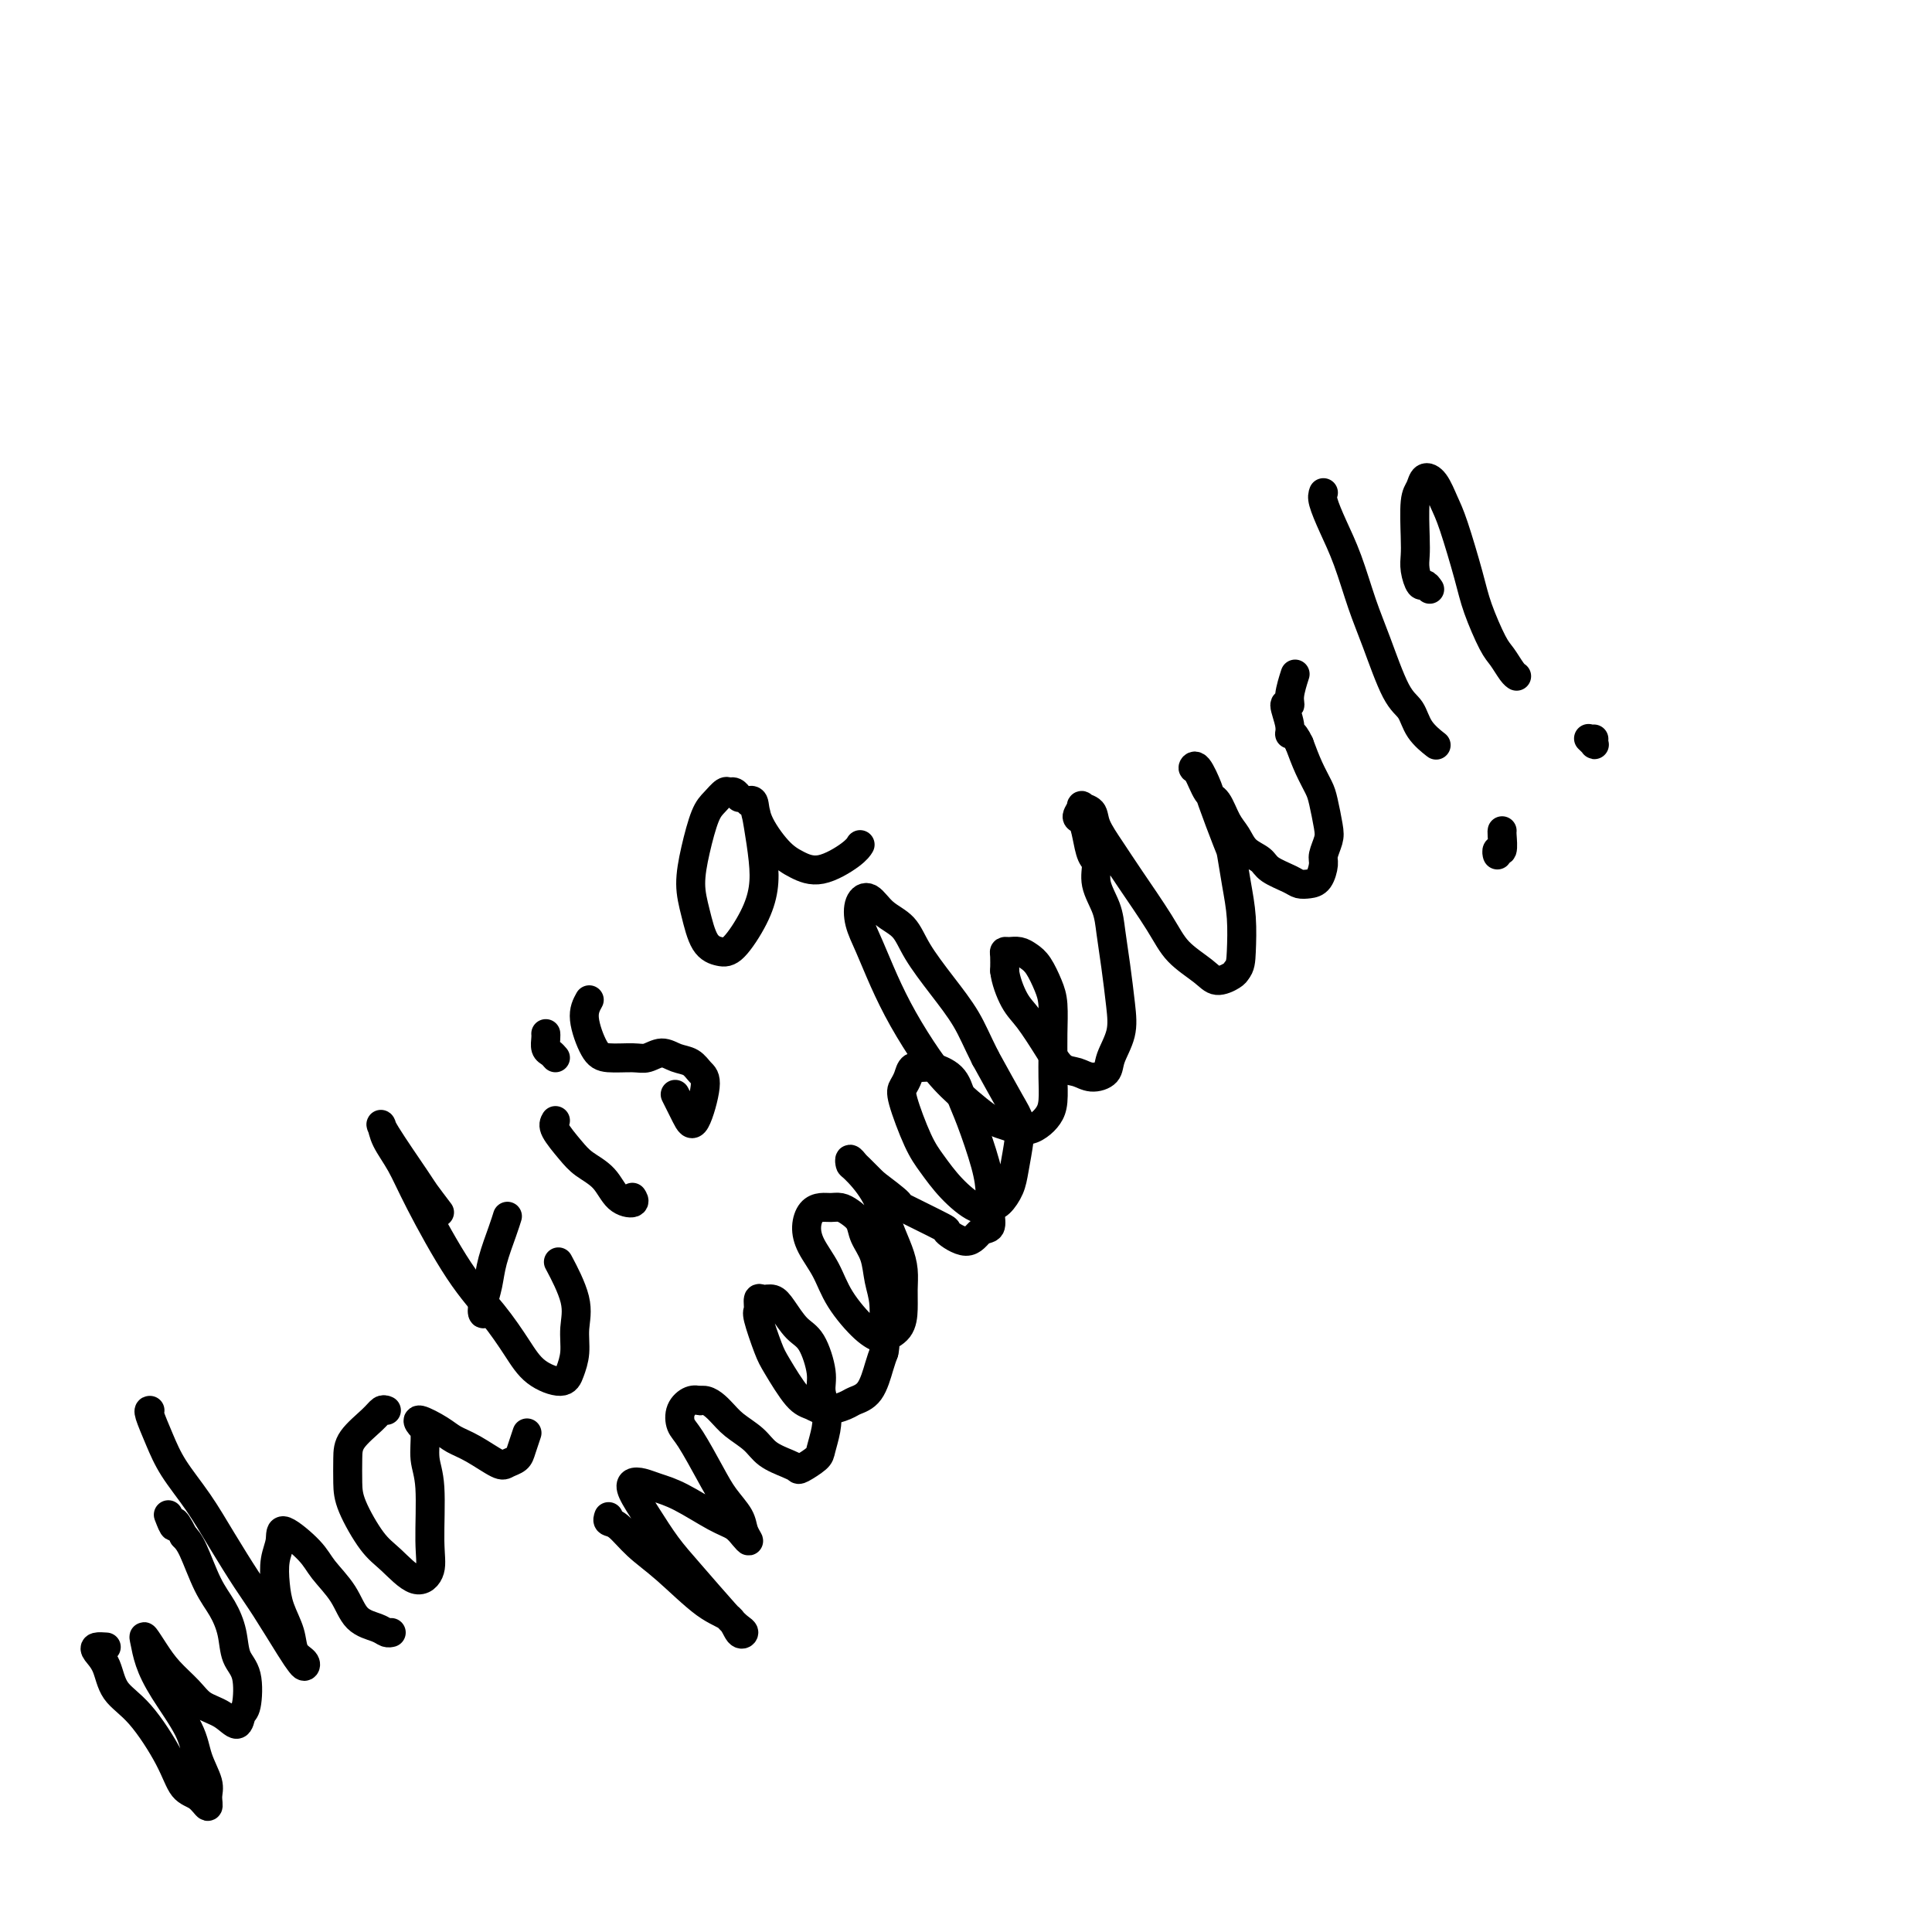 <svg viewBox='0 0 400 400' version='1.1' xmlns='http://www.w3.org/2000/svg' xmlns:xlink='http://www.w3.org/1999/xlink'><g fill='none' stroke='#000000' stroke-width='6' stroke-linecap='round' stroke-linejoin='round'><path d='M22,341c-0.793,-0.056 -1.586,-0.113 -2,0c-0.414,0.113 -0.448,0.394 0,1c0.448,0.606 1.379,1.535 2,3c0.621,1.465 0.932,3.466 2,5c1.068,1.534 2.893,2.602 5,5c2.107,2.398 4.498,6.125 6,9c1.502,2.875 2.117,4.896 3,6c0.883,1.104 2.034,1.290 3,2c0.966,0.710 1.748,1.943 2,2c0.252,0.057 -0.025,-1.064 0,-2c0.025,-0.936 0.354,-1.688 0,-3c-0.354,-1.312 -1.391,-3.184 -2,-5c-0.609,-1.816 -0.792,-3.575 -2,-6c-1.208,-2.425 -3.443,-5.517 -5,-8c-1.557,-2.483 -2.438,-4.356 -3,-6c-0.562,-1.644 -0.807,-3.059 -1,-4c-0.193,-0.941 -0.335,-1.409 0,-1c0.335,0.409 1.146,1.694 2,3c0.854,1.306 1.752,2.632 3,4c1.248,1.368 2.845,2.776 4,4c1.155,1.224 1.868,2.263 3,3c1.132,0.737 2.683,1.173 4,2c1.317,0.827 2.398,2.046 3,2c0.602,-0.046 0.723,-1.358 1,-2c0.277,-0.642 0.710,-0.615 1,-2c0.290,-1.385 0.437,-4.184 0,-6c-0.437,-1.816 -1.458,-2.650 -2,-4c-0.542,-1.350 -0.607,-3.215 -1,-5c-0.393,-1.785 -1.116,-3.489 -2,-5c-0.884,-1.511 -1.930,-2.830 -3,-5c-1.070,-2.170 -2.163,-5.191 -3,-7c-0.837,-1.809 -1.419,-2.404 -2,-3'/><path d='M38,318c-2.405,-4.821 -1.917,-2.375 -2,-2c-0.083,0.375 -0.738,-1.321 -1,-2c-0.262,-0.679 -0.131,-0.339 0,0'/><path d='M31,292c0.045,0.001 0.090,0.003 0,0c-0.090,-0.003 -0.315,-0.009 0,1c0.315,1.009 1.168,3.035 2,5c0.832,1.965 1.641,3.869 3,6c1.359,2.131 3.267,4.490 5,7c1.733,2.510 3.290,5.173 5,8c1.710,2.827 3.572,5.820 5,8c1.428,2.180 2.423,3.548 4,6c1.577,2.452 3.736,5.987 5,8c1.264,2.013 1.633,2.504 2,3c0.367,0.496 0.733,0.997 1,1c0.267,0.003 0.436,-0.494 0,-1c-0.436,-0.506 -1.477,-1.023 -2,-2c-0.523,-0.977 -0.529,-2.414 -1,-4c-0.471,-1.586 -1.409,-3.322 -2,-5c-0.591,-1.678 -0.835,-3.299 -1,-5c-0.165,-1.701 -0.250,-3.482 0,-5c0.250,-1.518 0.837,-2.775 1,-4c0.163,-1.225 -0.096,-2.420 1,-2c1.096,0.420 3.547,2.455 5,4c1.453,1.545 1.909,2.600 3,4c1.091,1.400 2.818,3.146 4,5c1.182,1.854 1.820,3.817 3,5c1.180,1.183 2.904,1.585 4,2c1.096,0.415 1.564,0.842 2,1c0.436,0.158 0.839,0.045 1,0c0.161,-0.045 0.081,-0.023 0,0'/><path d='M80,292c-0.309,-0.129 -0.619,-0.257 -1,0c-0.381,0.257 -0.834,0.901 -2,2c-1.166,1.099 -3.046,2.654 -4,4c-0.954,1.346 -0.980,2.483 -1,4c-0.020,1.517 -0.032,3.414 0,5c0.032,1.586 0.107,2.862 1,5c0.893,2.138 2.603,5.138 4,7c1.397,1.862 2.480,2.585 4,4c1.520,1.415 3.475,3.521 5,4c1.525,0.479 2.620,-0.670 3,-2c0.380,-1.330 0.047,-2.842 0,-6c-0.047,-3.158 0.194,-7.962 0,-11c-0.194,-3.038 -0.824,-4.311 -1,-6c-0.176,-1.689 0.101,-3.795 0,-5c-0.101,-1.205 -0.581,-1.509 -1,-2c-0.419,-0.491 -0.778,-1.168 0,-1c0.778,0.168 2.694,1.180 4,2c1.306,0.820 2.003,1.447 3,2c0.997,0.553 2.294,1.033 4,2c1.706,0.967 3.820,2.420 5,3c1.180,0.580 1.427,0.288 2,0c0.573,-0.288 1.473,-0.572 2,-1c0.527,-0.428 0.680,-1.000 1,-2c0.320,-1.000 0.806,-2.429 1,-3c0.194,-0.571 0.097,-0.286 0,0'/><path d='M91,251c-1.215,-1.603 -2.429,-3.207 -3,-4c-0.571,-0.793 -0.498,-0.777 -2,-3c-1.502,-2.223 -4.580,-6.687 -6,-9c-1.420,-2.313 -1.183,-2.477 -1,-2c0.183,0.477 0.312,1.595 1,3c0.688,1.405 1.934,3.099 3,5c1.066,1.901 1.953,4.011 4,8c2.047,3.989 5.256,9.859 8,14c2.744,4.141 5.025,6.555 7,9c1.975,2.445 3.643,4.921 5,7c1.357,2.079 2.401,3.762 4,5c1.599,1.238 3.752,2.033 5,2c1.248,-0.033 1.591,-0.893 2,-2c0.409,-1.107 0.883,-2.462 1,-4c0.117,-1.538 -0.123,-3.257 0,-5c0.123,-1.743 0.610,-3.508 0,-6c-0.610,-2.492 -2.317,-5.712 -3,-7c-0.683,-1.288 -0.341,-0.644 0,0'/><path d='M101,271c-0.397,0.557 -0.793,1.114 -1,1c-0.207,-0.114 -0.223,-0.900 0,-2c0.223,-1.100 0.687,-2.516 1,-4c0.313,-1.484 0.476,-3.037 1,-5c0.524,-1.963 1.410,-4.336 2,-6c0.590,-1.664 0.883,-2.618 1,-3c0.117,-0.382 0.059,-0.191 0,0'/><path d='M115,232c-0.276,0.467 -0.553,0.934 0,2c0.553,1.066 1.935,2.732 3,4c1.065,1.268 1.812,2.140 3,3c1.188,0.860 2.815,1.708 4,3c1.185,1.292 1.926,3.027 3,4c1.074,0.973 2.482,1.185 3,1c0.518,-0.185 0.148,-0.767 0,-1c-0.148,-0.233 -0.074,-0.116 0,0'/><path d='M115,219c-0.309,-0.362 -0.619,-0.724 -1,-1c-0.381,-0.276 -0.834,-0.466 -1,-1c-0.166,-0.534 -0.045,-1.413 0,-2c0.045,-0.587 0.013,-0.882 0,-1c-0.013,-0.118 -0.006,-0.059 0,0'/><path d='M122,207c-0.594,1.073 -1.187,2.145 -1,4c0.187,1.855 1.155,4.492 2,6c0.845,1.508 1.566,1.885 3,2c1.434,0.115 3.581,-0.034 5,0c1.419,0.034 2.109,0.250 3,0c0.891,-0.250 1.981,-0.967 3,-1c1.019,-0.033 1.966,0.616 3,1c1.034,0.384 2.156,0.502 3,1c0.844,0.498 1.410,1.376 2,2c0.590,0.624 1.205,0.993 1,3c-0.205,2.007 -1.230,5.651 -2,7c-0.770,1.349 -1.284,0.402 -2,-1c-0.716,-1.402 -1.633,-3.258 -2,-4c-0.367,-0.742 -0.183,-0.371 0,0'/><path d='M153,165c0.088,0.117 0.175,0.233 0,0c-0.175,-0.233 -0.613,-0.817 -1,-1c-0.387,-0.183 -0.723,0.034 -1,0c-0.277,-0.034 -0.495,-0.321 -1,0c-0.505,0.321 -1.296,1.248 -2,2c-0.704,0.752 -1.322,1.329 -2,3c-0.678,1.671 -1.416,4.437 -2,7c-0.584,2.563 -1.014,4.922 -1,7c0.014,2.078 0.472,3.874 1,6c0.528,2.126 1.126,4.584 2,6c0.874,1.416 2.025,1.792 3,2c0.975,0.208 1.775,0.247 3,-1c1.225,-1.247 2.876,-3.781 4,-6c1.124,-2.219 1.722,-4.125 2,-6c0.278,-1.875 0.236,-3.720 0,-6c-0.236,-2.280 -0.665,-4.993 -1,-7c-0.335,-2.007 -0.575,-3.306 -1,-4c-0.425,-0.694 -1.034,-0.783 -1,-1c0.034,-0.217 0.712,-0.563 1,0c0.288,0.563 0.185,2.037 1,4c0.815,1.963 2.548,4.417 4,6c1.452,1.583 2.624,2.294 4,3c1.376,0.706 2.956,1.406 5,1c2.044,-0.406 4.550,-1.917 6,-3c1.450,-1.083 1.843,-1.738 2,-2c0.157,-0.262 0.079,-0.131 0,0'/><path d='M126,314c-0.139,0.404 -0.278,0.808 0,1c0.278,0.192 0.974,0.171 2,1c1.026,0.829 2.383,2.506 4,4c1.617,1.494 3.495,2.804 6,5c2.505,2.196 5.635,5.280 8,7c2.365,1.720 3.963,2.078 5,3c1.037,0.922 1.513,2.407 2,3c0.487,0.593 0.984,0.292 1,0c0.016,-0.292 -0.449,-0.576 -1,-1c-0.551,-0.424 -1.188,-0.988 -3,-3c-1.812,-2.012 -4.799,-5.471 -7,-8c-2.201,-2.529 -3.618,-4.128 -5,-6c-1.382,-1.872 -2.730,-4.015 -4,-6c-1.270,-1.985 -2.461,-3.810 -3,-5c-0.539,-1.190 -0.427,-1.745 0,-2c0.427,-0.255 1.168,-0.210 2,0c0.832,0.210 1.756,0.584 3,1c1.244,0.416 2.807,0.873 5,2c2.193,1.127 5.015,2.924 7,4c1.985,1.076 3.133,1.433 4,2c0.867,0.567 1.453,1.345 2,2c0.547,0.655 1.057,1.186 1,1c-0.057,-0.186 -0.680,-1.089 -1,-2c-0.320,-0.911 -0.338,-1.829 -1,-3c-0.662,-1.171 -1.969,-2.596 -3,-4c-1.031,-1.404 -1.787,-2.786 -3,-5c-1.213,-2.214 -2.883,-5.259 -4,-7c-1.117,-1.741 -1.681,-2.178 -2,-3c-0.319,-0.822 -0.394,-2.029 0,-3c0.394,-0.971 1.255,-1.706 2,-2c0.745,-0.294 1.372,-0.147 2,0'/><path d='M145,290c1.399,-0.465 2.896,0.873 4,2c1.104,1.127 1.816,2.042 3,3c1.184,0.958 2.840,1.957 4,3c1.160,1.043 1.824,2.129 3,3c1.176,0.871 2.864,1.525 4,2c1.136,0.475 1.719,0.770 2,1c0.281,0.230 0.258,0.393 1,0c0.742,-0.393 2.247,-1.344 3,-2c0.753,-0.656 0.753,-1.019 1,-2c0.247,-0.981 0.740,-2.581 1,-4c0.260,-1.419 0.285,-2.657 0,-4c-0.285,-1.343 -0.881,-2.789 -1,-4c-0.119,-1.211 0.239,-2.185 0,-4c-0.239,-1.815 -1.076,-4.472 -2,-6c-0.924,-1.528 -1.936,-1.928 -3,-3c-1.064,-1.072 -2.179,-2.816 -3,-4c-0.821,-1.184 -1.346,-1.807 -2,-2c-0.654,-0.193 -1.437,0.045 -2,0c-0.563,-0.045 -0.907,-0.374 -1,0c-0.093,0.374 0.065,1.452 0,2c-0.065,0.548 -0.352,0.566 0,2c0.352,1.434 1.342,4.284 2,6c0.658,1.716 0.985,2.299 2,4c1.015,1.701 2.718,4.519 4,6c1.282,1.481 2.143,1.623 3,2c0.857,0.377 1.711,0.989 3,1c1.289,0.011 3.014,-0.577 4,-1c0.986,-0.423 1.233,-0.680 2,-1c0.767,-0.320 2.053,-0.701 3,-2c0.947,-1.299 1.556,-3.514 2,-5c0.444,-1.486 0.722,-2.243 1,-3'/><path d='M183,280c0.450,-1.843 0.075,-2.450 0,-4c-0.075,-1.550 0.149,-4.043 0,-6c-0.149,-1.957 -0.673,-3.378 -1,-5c-0.327,-1.622 -0.458,-3.443 -1,-5c-0.542,-1.557 -1.496,-2.848 -2,-4c-0.504,-1.152 -0.558,-2.166 -1,-3c-0.442,-0.834 -1.274,-1.490 -2,-2c-0.726,-0.510 -1.347,-0.874 -2,-1c-0.653,-0.126 -1.336,-0.012 -2,0c-0.664,0.012 -1.307,-0.077 -2,0c-0.693,0.077 -1.436,0.321 -2,1c-0.564,0.679 -0.948,1.792 -1,3c-0.052,1.208 0.228,2.509 1,4c0.772,1.491 2.036,3.171 3,5c0.964,1.829 1.628,3.806 3,6c1.372,2.194 3.454,4.604 5,6c1.546,1.396 2.558,1.777 3,2c0.442,0.223 0.315,0.286 1,0c0.685,-0.286 2.181,-0.922 3,-2c0.819,-1.078 0.960,-2.600 1,-4c0.040,-1.400 -0.021,-2.680 0,-4c0.021,-1.320 0.125,-2.680 0,-4c-0.125,-1.320 -0.478,-2.601 -1,-4c-0.522,-1.399 -1.213,-2.915 -2,-5c-0.787,-2.085 -1.672,-4.737 -3,-7c-1.328,-2.263 -3.101,-4.136 -4,-5c-0.899,-0.864 -0.926,-0.721 -1,-1c-0.074,-0.279 -0.195,-0.982 0,-1c0.195,-0.018 0.706,0.649 1,1c0.294,0.351 0.370,0.386 1,1c0.630,0.614 1.815,1.807 3,3'/><path d='M181,245c1.820,1.373 4.371,3.306 5,4c0.629,0.694 -0.663,0.151 1,1c1.663,0.849 6.281,3.091 8,4c1.719,0.909 0.537,0.484 1,1c0.463,0.516 2.569,1.973 4,2c1.431,0.027 2.186,-1.377 3,-2c0.814,-0.623 1.687,-0.466 2,-1c0.313,-0.534 0.067,-1.759 0,-3c-0.067,-1.241 0.045,-2.500 0,-4c-0.045,-1.500 -0.246,-3.243 -1,-6c-0.754,-2.757 -2.060,-6.528 -3,-9c-0.940,-2.472 -1.512,-3.645 -2,-5c-0.488,-1.355 -0.890,-2.893 -2,-4c-1.110,-1.107 -2.927,-1.782 -4,-2c-1.073,-0.218 -1.400,0.023 -2,0c-0.600,-0.023 -1.472,-0.309 -2,0c-0.528,0.309 -0.711,1.215 -1,2c-0.289,0.785 -0.683,1.451 -1,2c-0.317,0.549 -0.556,0.981 0,3c0.556,2.019 1.906,5.623 3,8c1.094,2.377 1.931,3.525 3,5c1.069,1.475 2.370,3.276 4,5c1.630,1.724 3.588,3.370 5,4c1.412,0.630 2.277,0.244 3,0c0.723,-0.244 1.305,-0.348 2,-1c0.695,-0.652 1.503,-1.854 2,-3c0.497,-1.146 0.683,-2.238 1,-4c0.317,-1.762 0.765,-4.194 1,-6c0.235,-1.806 0.255,-2.986 0,-4c-0.255,-1.014 -0.787,-1.861 -2,-4c-1.213,-2.139 -3.106,-5.569 -5,-9'/><path d='M204,219c-1.758,-3.493 -2.652,-5.725 -4,-8c-1.348,-2.275 -3.152,-4.593 -5,-7c-1.848,-2.407 -3.742,-4.903 -5,-7c-1.258,-2.097 -1.879,-3.794 -3,-5c-1.121,-1.206 -2.740,-1.921 -4,-3c-1.260,-1.079 -2.161,-2.521 -3,-3c-0.839,-0.479 -1.615,0.007 -2,1c-0.385,0.993 -0.379,2.494 0,4c0.379,1.506 1.130,3.015 2,5c0.870,1.985 1.860,4.444 3,7c1.140,2.556 2.429,5.209 4,8c1.571,2.791 3.425,5.719 5,8c1.575,2.281 2.873,3.915 5,6c2.127,2.085 5.084,4.620 7,6c1.916,1.380 2.790,1.606 4,2c1.210,0.394 2.755,0.955 4,1c1.245,0.045 2.190,-0.426 3,-1c0.810,-0.574 1.485,-1.249 2,-2c0.515,-0.751 0.871,-1.576 1,-3c0.129,-1.424 0.032,-3.447 0,-5c-0.032,-1.553 -0.001,-2.636 0,-4c0.001,-1.364 -0.030,-3.009 0,-5c0.030,-1.991 0.122,-4.327 0,-6c-0.122,-1.673 -0.456,-2.683 -1,-4c-0.544,-1.317 -1.298,-2.942 -2,-4c-0.702,-1.058 -1.351,-1.550 -2,-2c-0.649,-0.450 -1.298,-0.858 -2,-1c-0.702,-0.142 -1.456,-0.017 -2,0c-0.544,0.017 -0.877,-0.072 -1,0c-0.123,0.072 -0.035,0.306 0,1c0.035,0.694 0.018,1.847 0,3'/><path d='M208,201c0.171,1.816 1.099,4.356 2,6c0.901,1.644 1.777,2.392 3,4c1.223,1.608 2.794,4.075 4,6c1.206,1.925 2.048,3.307 3,4c0.952,0.693 2.014,0.697 3,1c0.986,0.303 1.897,0.906 3,1c1.103,0.094 2.398,-0.321 3,-1c0.602,-0.679 0.512,-1.622 1,-3c0.488,-1.378 1.555,-3.189 2,-5c0.445,-1.811 0.269,-3.621 0,-6c-0.269,-2.379 -0.632,-5.327 -1,-8c-0.368,-2.673 -0.743,-5.071 -1,-7c-0.257,-1.929 -0.398,-3.391 -1,-5c-0.602,-1.609 -1.666,-3.366 -2,-5c-0.334,-1.634 0.063,-3.143 0,-4c-0.063,-0.857 -0.587,-1.060 -1,-2c-0.413,-0.940 -0.715,-2.616 -1,-4c-0.285,-1.384 -0.553,-2.474 -1,-3c-0.447,-0.526 -1.075,-0.487 -1,-1c0.075,-0.513 0.852,-1.576 1,-2c0.148,-0.424 -0.333,-0.208 0,0c0.333,0.208 1.478,0.406 2,1c0.522,0.594 0.420,1.582 1,3c0.580,1.418 1.843,3.265 3,5c1.157,1.735 2.210,3.359 4,6c1.790,2.641 4.318,6.298 6,9c1.682,2.702 2.517,4.448 4,6c1.483,1.552 3.614,2.911 5,4c1.386,1.089 2.027,1.909 3,2c0.973,0.091 2.278,-0.545 3,-1c0.722,-0.455 0.861,-0.727 1,-1'/><path d='M256,201c0.833,-0.879 0.916,-2.078 1,-4c0.084,-1.922 0.169,-4.568 0,-7c-0.169,-2.432 -0.594,-4.651 -1,-7c-0.406,-2.349 -0.795,-4.826 -1,-6c-0.205,-1.174 -0.227,-1.043 -1,-3c-0.773,-1.957 -2.296,-6.003 -3,-8c-0.704,-1.997 -0.589,-1.947 -1,-3c-0.411,-1.053 -1.348,-3.210 -2,-4c-0.652,-0.790 -1.020,-0.213 -1,0c0.020,0.213 0.428,0.062 1,1c0.572,0.938 1.307,2.965 2,4c0.693,1.035 1.345,1.078 2,2c0.655,0.922 1.314,2.722 2,4c0.686,1.278 1.399,2.034 2,3c0.601,0.966 1.092,2.143 2,3c0.908,0.857 2.235,1.393 3,2c0.765,0.607 0.968,1.286 2,2c1.032,0.714 2.893,1.463 4,2c1.107,0.537 1.458,0.861 2,1c0.542,0.139 1.273,0.095 2,0c0.727,-0.095 1.450,-0.239 2,-1c0.550,-0.761 0.929,-2.140 1,-3c0.071,-0.860 -0.165,-1.202 0,-2c0.165,-0.798 0.732,-2.053 1,-3c0.268,-0.947 0.238,-1.585 0,-3c-0.238,-1.415 -0.682,-3.606 -1,-5c-0.318,-1.394 -0.509,-1.991 -1,-3c-0.491,-1.009 -1.283,-2.431 -2,-4c-0.717,-1.569 -1.358,-3.284 -2,-5'/><path d='M269,154c-1.402,-3.028 -1.907,-2.097 -2,-2c-0.093,0.097 0.228,-0.640 0,-2c-0.228,-1.360 -1.003,-3.342 -1,-4c0.003,-0.658 0.784,0.009 1,0c0.216,-0.009 -0.134,-0.695 0,-2c0.134,-1.305 0.753,-3.230 1,-4c0.247,-0.770 0.124,-0.385 0,0'/><path d='M274,102c-0.155,0.430 -0.310,0.861 0,2c0.310,1.139 1.087,2.987 2,5c0.913,2.013 1.964,4.190 3,7c1.036,2.810 2.058,6.254 3,9c0.942,2.746 1.805,4.796 3,8c1.195,3.204 2.724,7.563 4,10c1.276,2.437 2.301,2.952 3,4c0.699,1.048 1.073,2.628 2,4c0.927,1.372 2.408,2.535 3,3c0.592,0.465 0.296,0.233 0,0'/><path d='M310,176c0.030,0.558 0.061,1.116 0,1c-0.061,-0.116 -0.212,-0.907 0,-1c0.212,-0.093 0.789,0.511 1,0c0.211,-0.511 0.057,-2.138 0,-3c-0.057,-0.862 -0.016,-0.961 0,-1c0.016,-0.039 0.008,-0.020 0,0'/><path d='M296,122c-0.340,-0.494 -0.679,-0.989 -1,-1c-0.321,-0.011 -0.623,0.460 -1,0c-0.377,-0.460 -0.830,-1.852 -1,-3c-0.170,-1.148 -0.057,-2.053 0,-3c0.057,-0.947 0.060,-1.938 0,-4c-0.060,-2.062 -0.182,-5.195 0,-7c0.182,-1.805 0.666,-2.281 1,-3c0.334,-0.719 0.516,-1.681 1,-2c0.484,-0.319 1.269,0.004 2,1c0.731,0.996 1.407,2.666 2,4c0.593,1.334 1.103,2.334 2,5c0.897,2.666 2.180,6.998 3,10c0.820,3.002 1.176,4.675 2,7c0.824,2.325 2.116,5.303 3,7c0.884,1.697 1.361,2.115 2,3c0.639,0.885 1.441,2.238 2,3c0.559,0.762 0.874,0.932 1,1c0.126,0.068 0.063,0.034 0,0'/><path d='M330,153c-0.030,0.393 -0.060,0.786 0,1c0.060,0.214 0.208,0.250 0,0c-0.208,-0.250 -0.774,-0.786 -1,-1c-0.226,-0.214 -0.113,-0.107 0,0'/></g>
</svg>